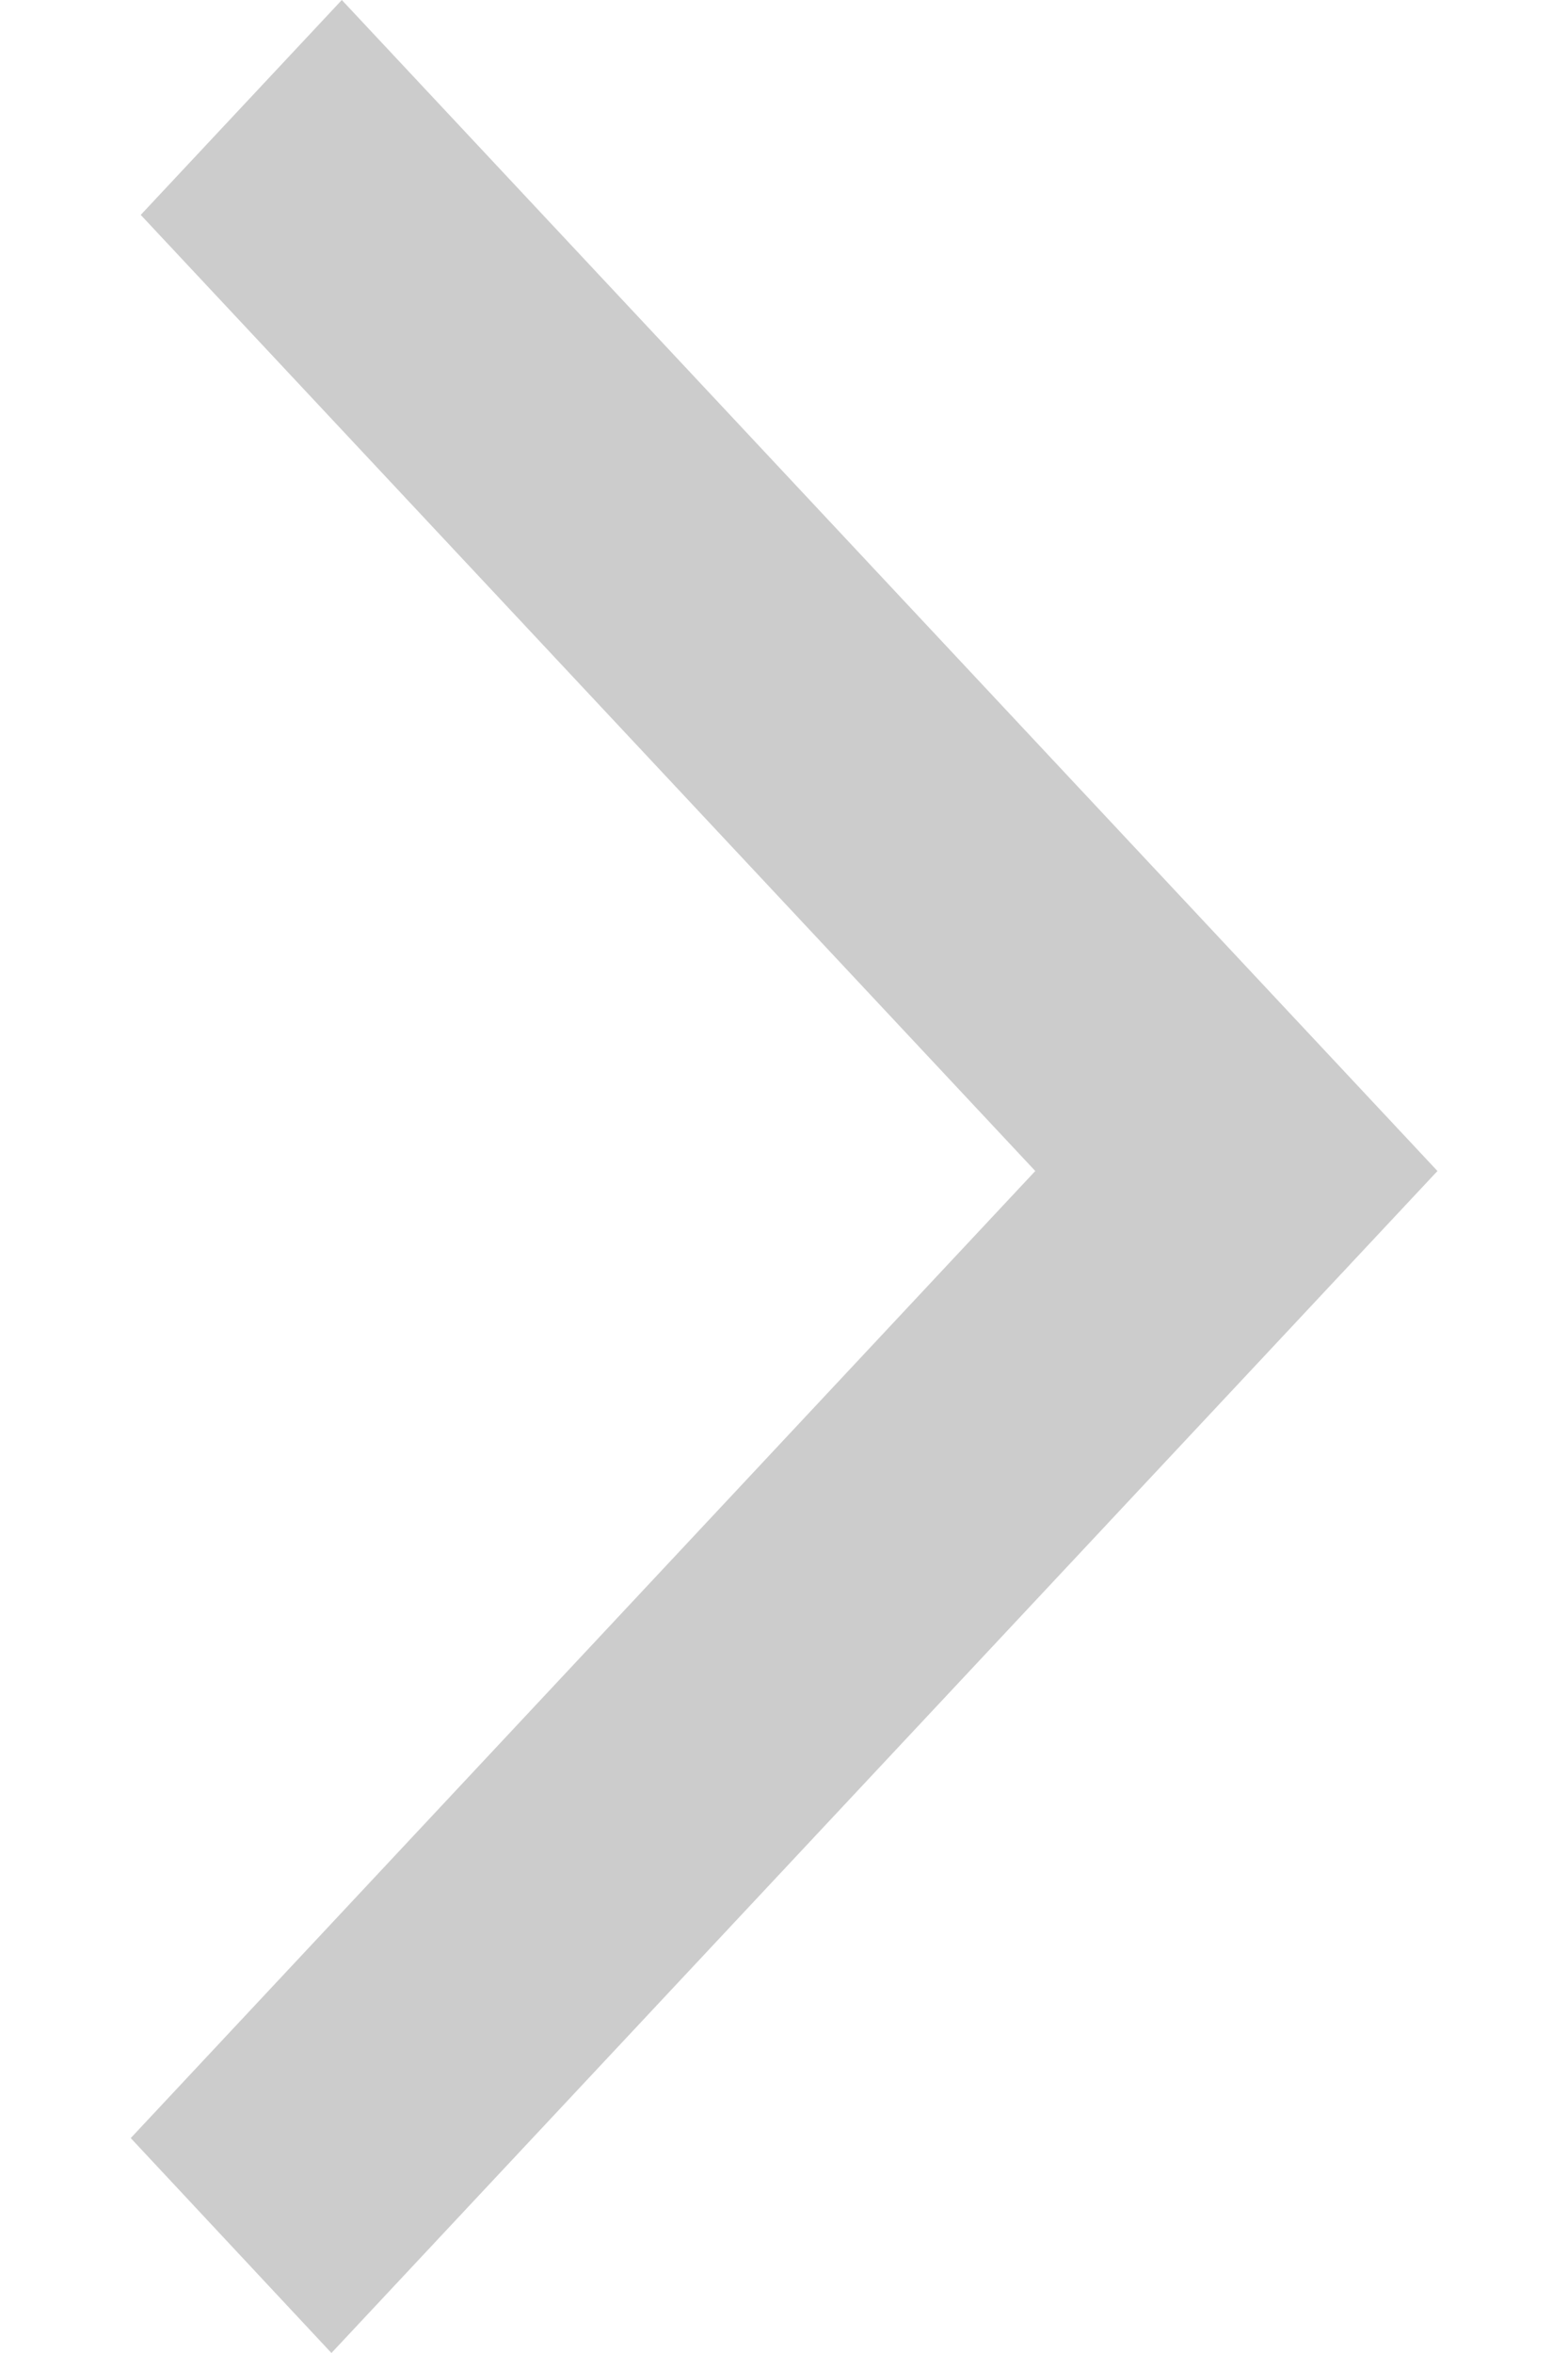 <svg xmlns="http://www.w3.org/2000/svg" width="8" height="12"><g fill="none" fill-rule="evenodd"><path d="M-4-2h16v16H-4z"/><path fill="#CCC" fill-rule="nonzero" d="M.718 1.096 1.744 0l5.59 5.972L1.691 12 .667 10.904l4.615-4.932z"/></g></svg>